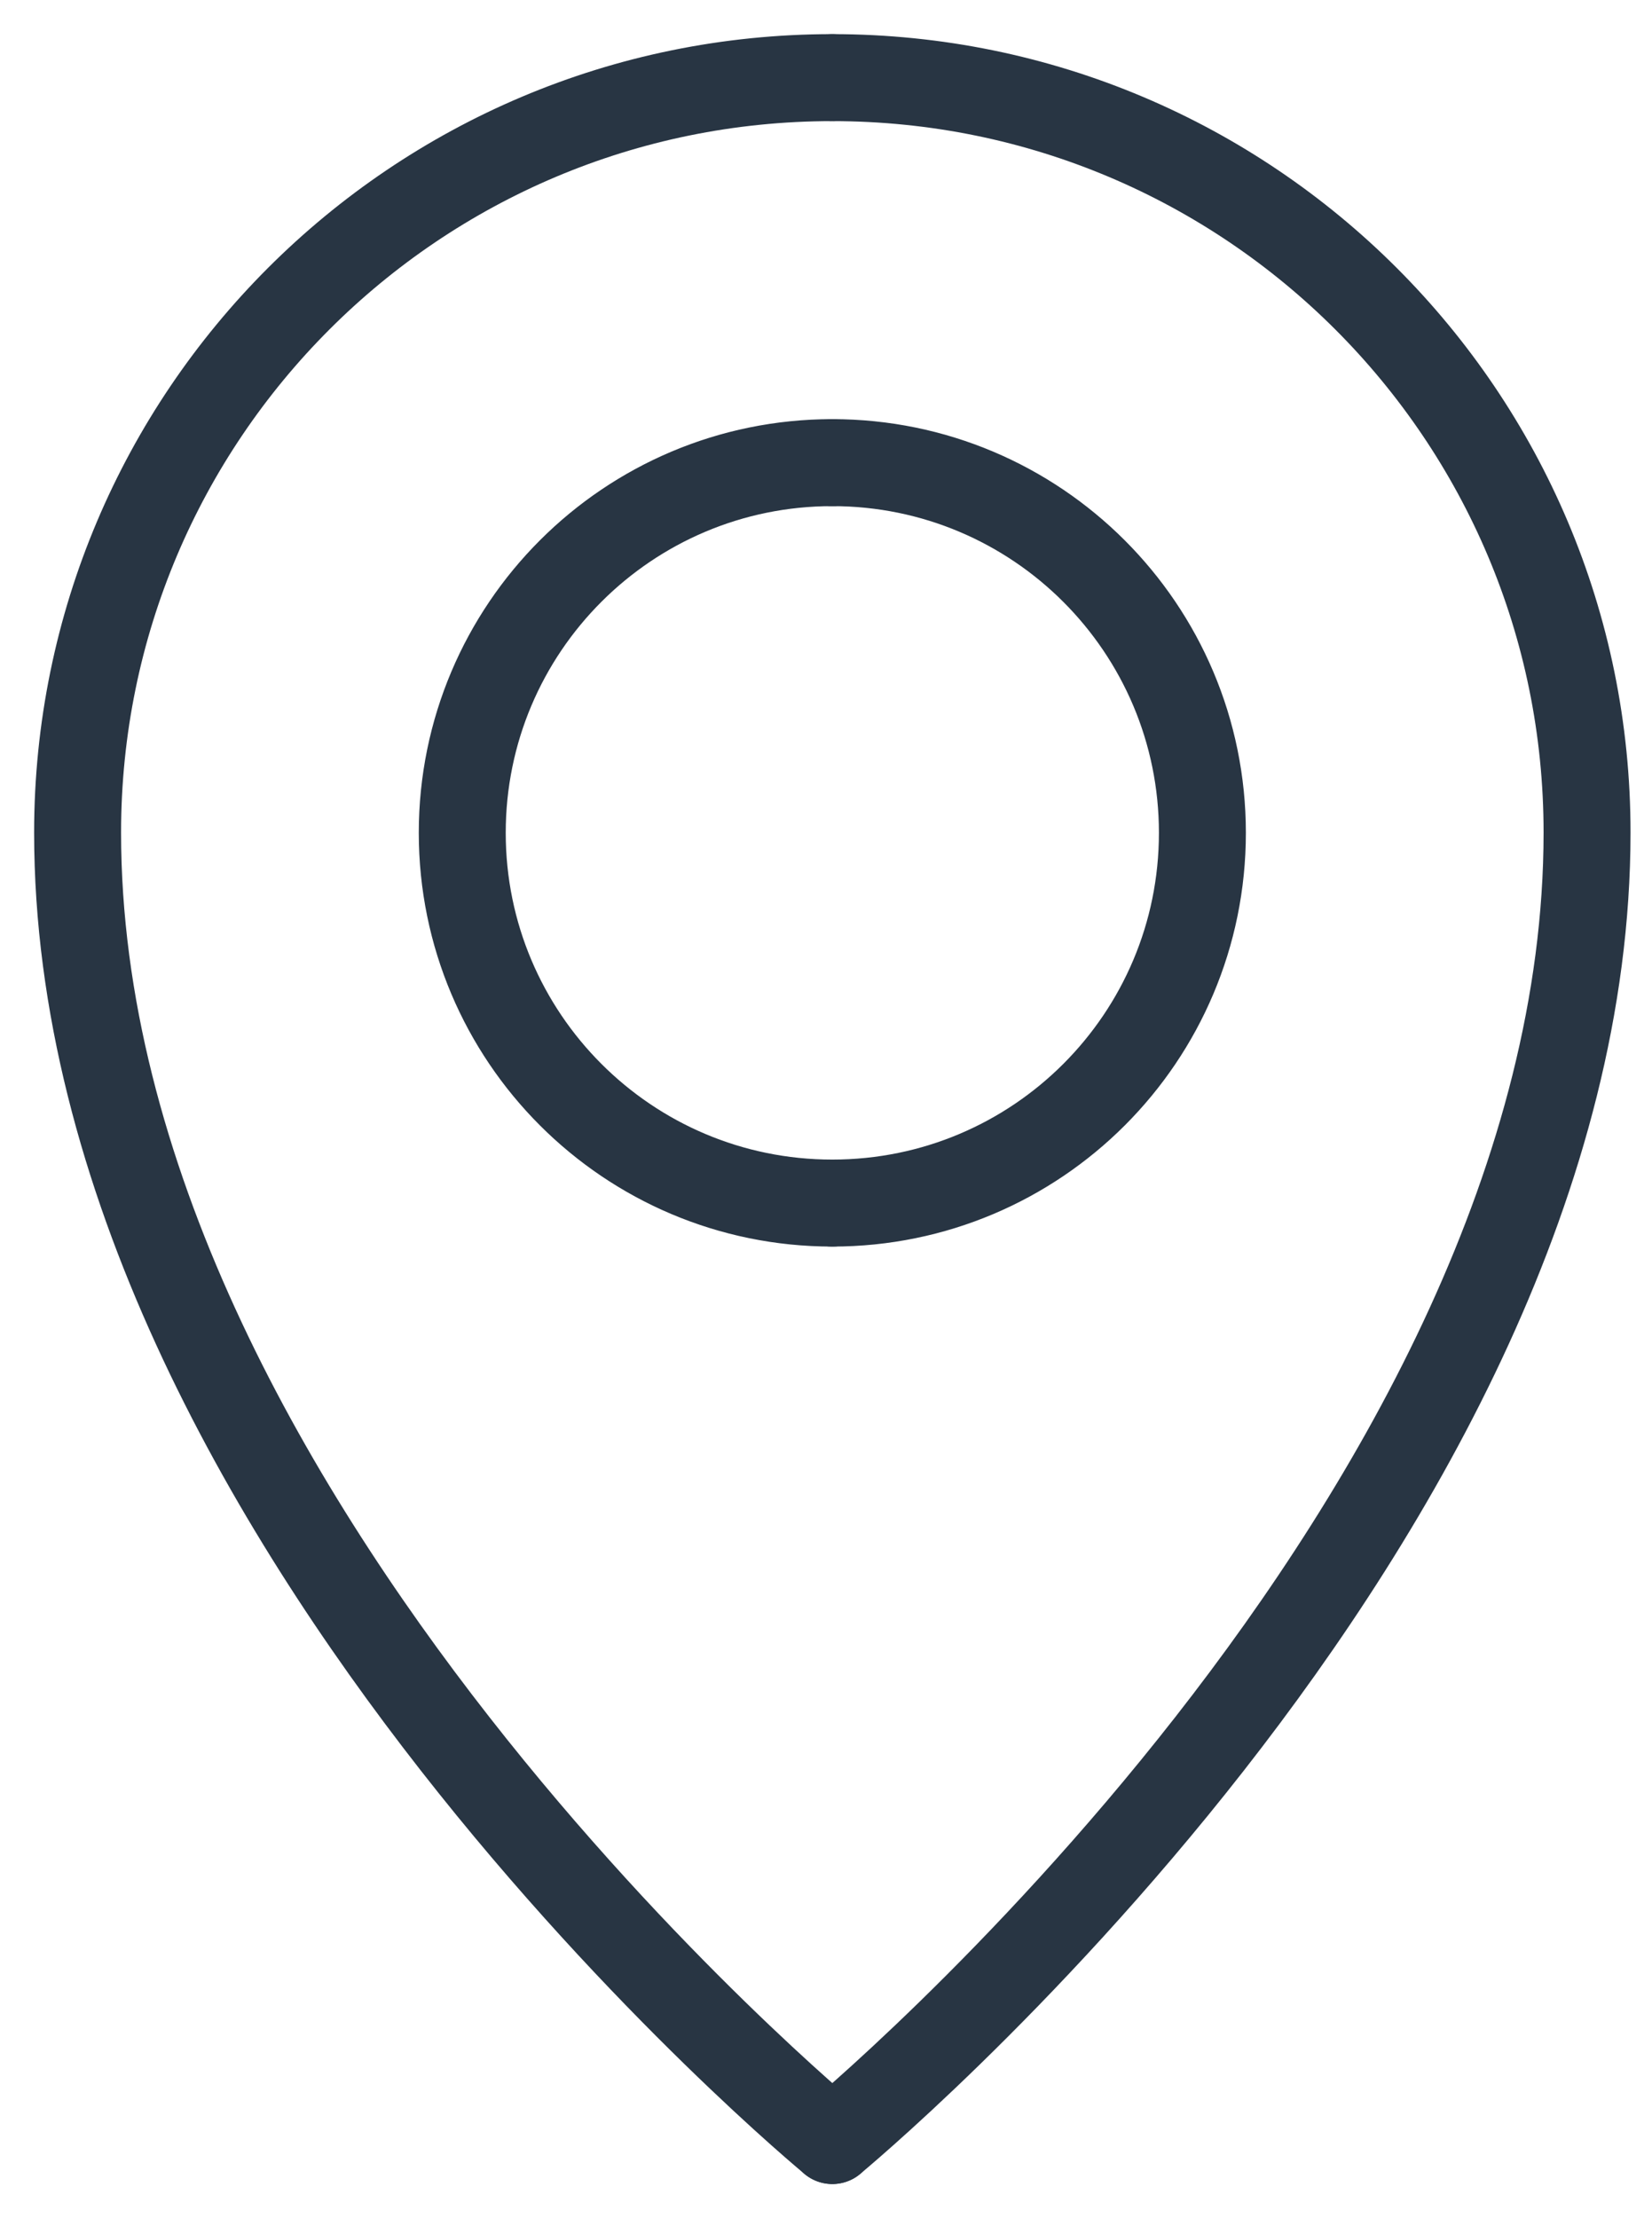 <svg width="38" height="51" viewBox="0 0 38 51" fill="none" xmlns="http://www.w3.org/2000/svg">
<g id="icon lokalita">
<path id="Vector" d="M19.145 49.215C19.145 49.215 36.506 34.907 36.506 19.143C36.511 9.559 28.736 1.785 19.145 1.785" stroke="#283543" stroke-width="2" stroke-linecap="round" stroke-linejoin="round"/>
<path id="Vector_2" d="M19.145 10.637C23.844 10.637 27.658 14.445 27.658 19.149C27.658 23.852 23.849 27.661 19.145 27.661" stroke="#283543" stroke-width="2" stroke-linecap="round" stroke-linejoin="round"/>
<path id="Vector_3" d="M19.146 49.215C19.146 49.215 1.785 34.907 1.785 19.143C1.785 9.554 9.56 1.785 19.146 1.785" stroke="#283543" stroke-width="2" stroke-linecap="round" stroke-linejoin="round"/>
<path id="Vector_4" d="M19.146 10.637C14.447 10.637 10.633 14.445 10.633 19.149C10.633 23.847 14.442 27.661 19.146 27.661" stroke="#283543" stroke-width="2" stroke-linecap="round" stroke-linejoin="round"/>
</g>
</svg>
